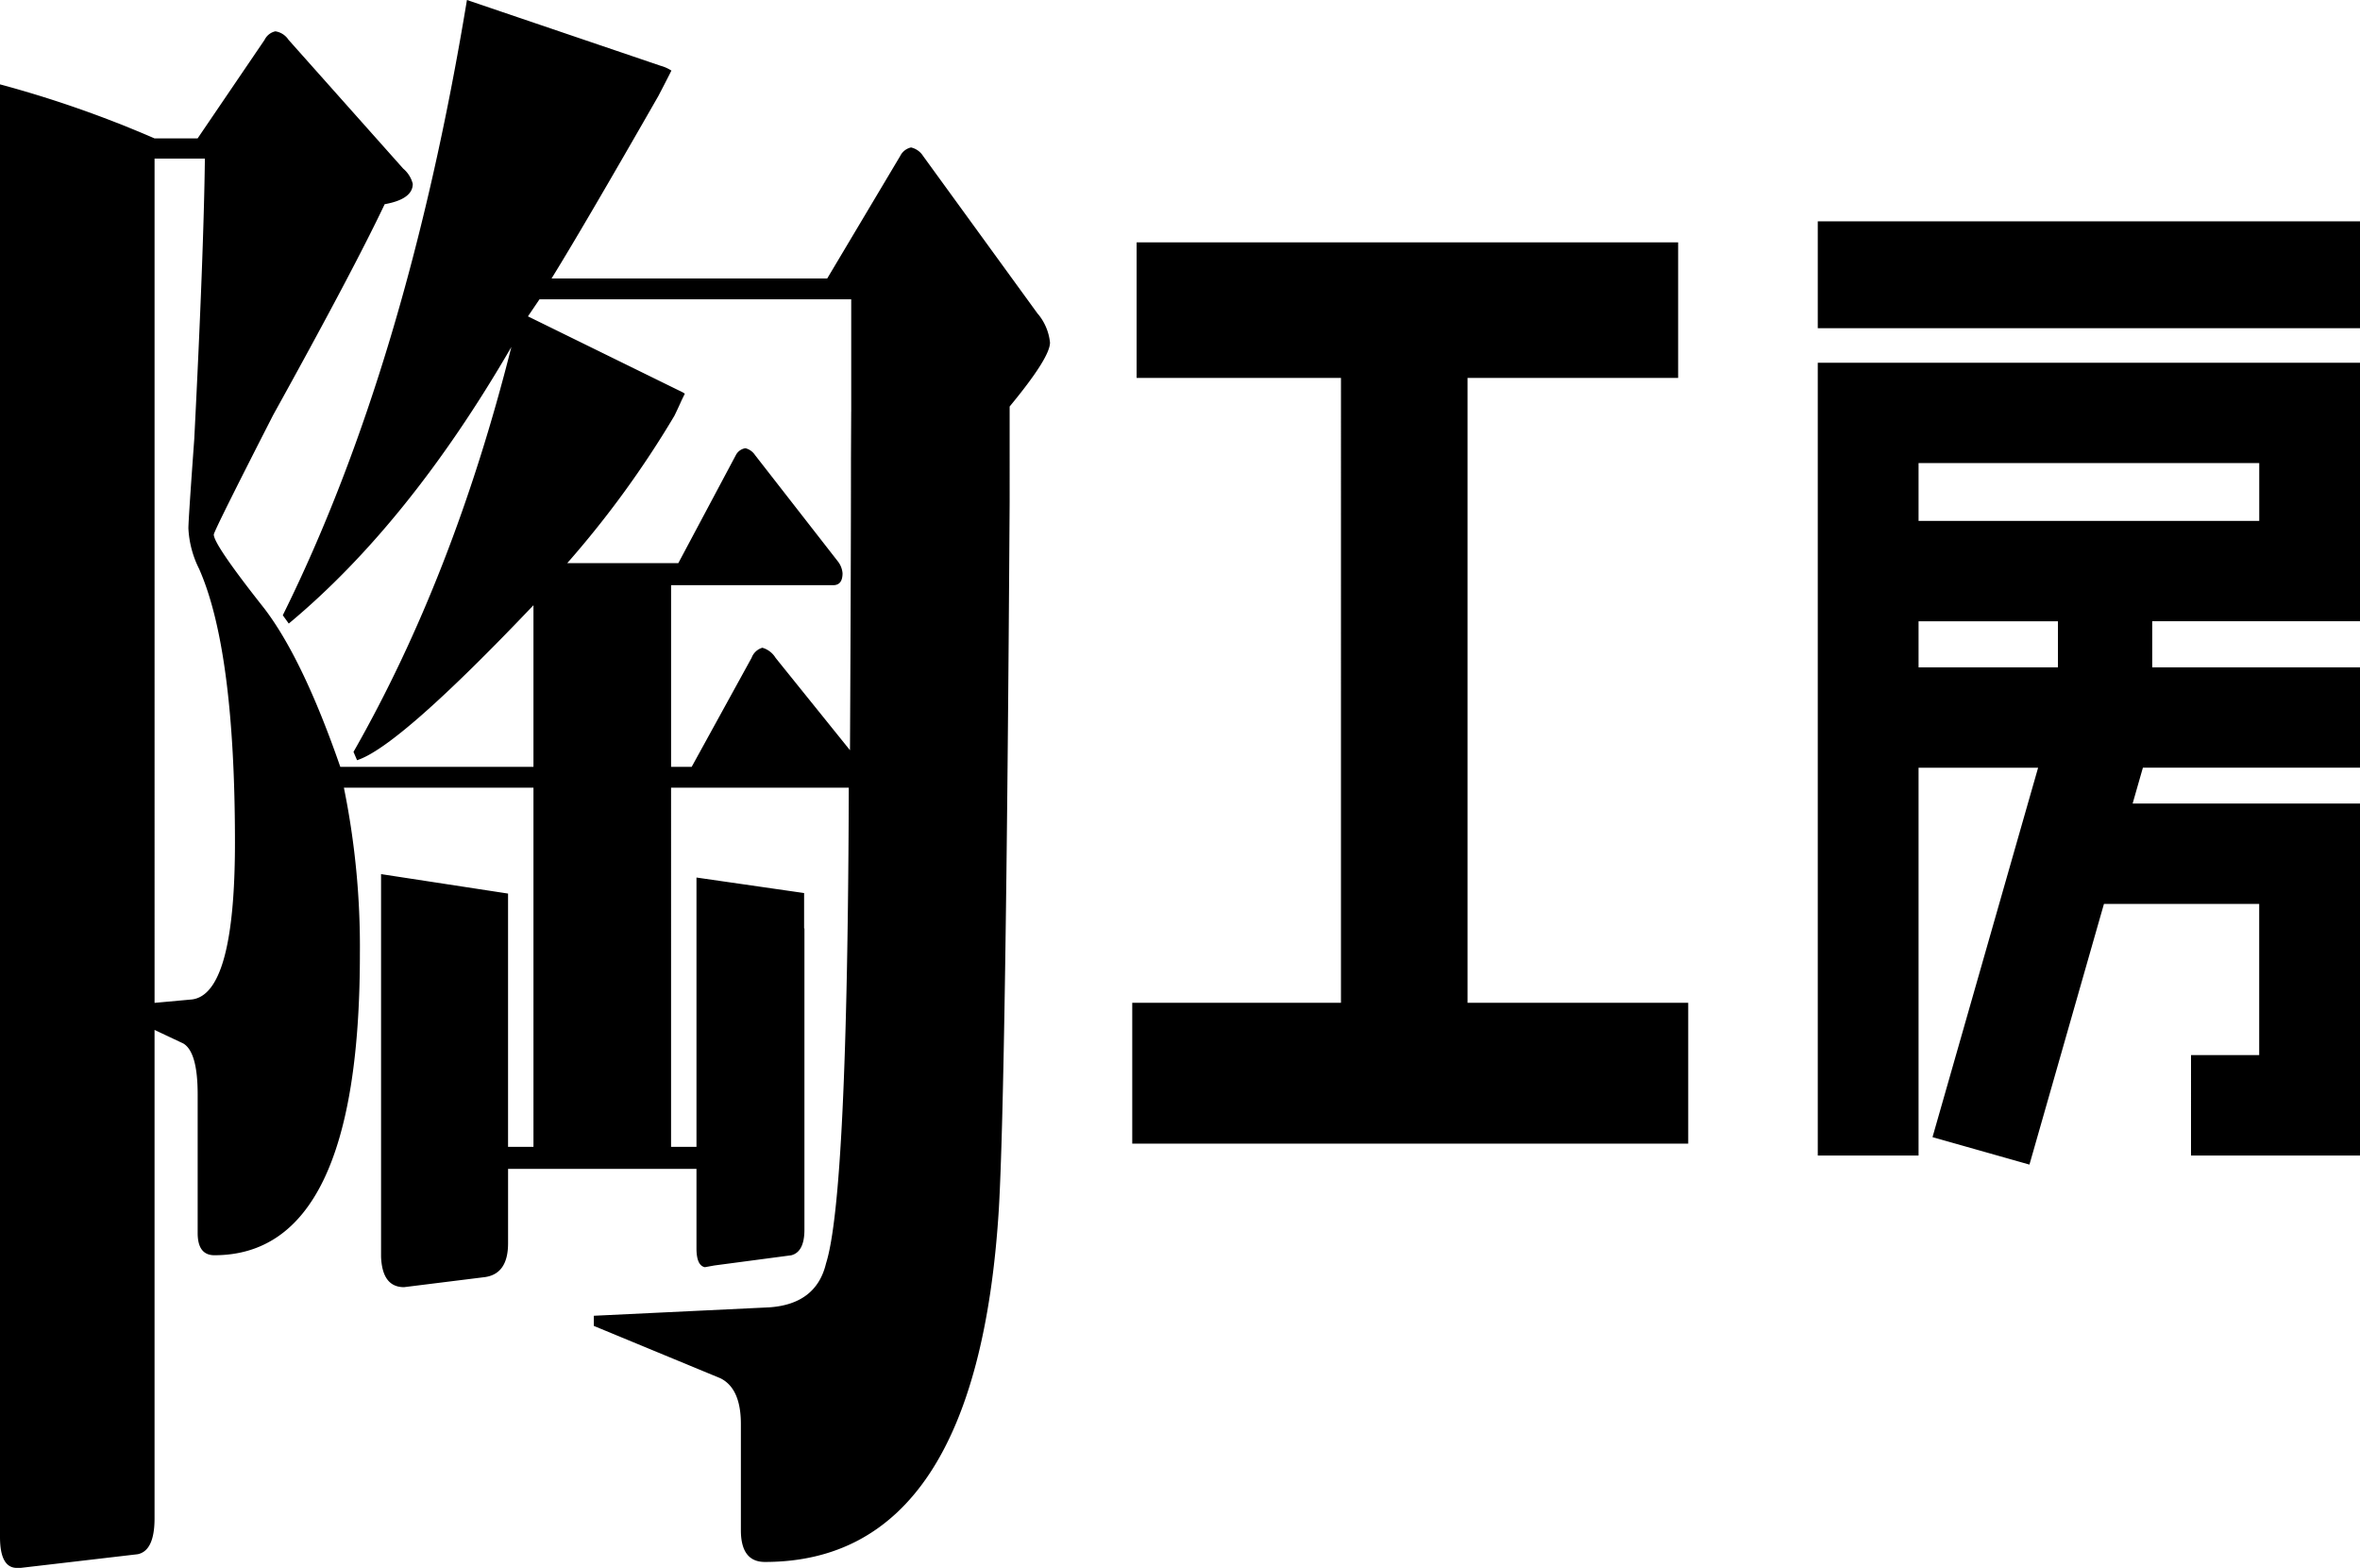 <?xml version="1.0" encoding="utf-8"?>
<svg xmlns="http://www.w3.org/2000/svg" width="289" height="192" viewBox="0 0 289 192">
<defs>
    <style>
      .cls-1 {
        fill-rule: evenodd;
      }
    </style>
  </defs>
  <path id="toukoubou" class="cls-1" d="M242.735,224.042H174.652V206.8h25.56V130.282H175.188V113.676H241.5v16.606H215.71V206.8h27.025v17.242Zm-102.5-89.634-0.027,5.778q0,12.585-.12,35.682l-9.112-11.311a2.81,2.81,0,0,0-1.617-1.237,2,2,0,0,0-1.318,1.23L120.7,177.907h-2.521V155.66h19.853q1.146,0,1.144-1.468a2.717,2.717,0,0,0-.587-1.465l-10.129-13a2,2,0,0,0-1.176-.838,1.578,1.578,0,0,0-1.171.838l-7.046,13.229h-13.6a120.729,120.729,0,0,0,13.117-18.039c0.263-.539.519-1.08,0.773-1.651,0.155-.352.334-0.7,0.506-1.059-0.091-.054-0.168-0.115-0.276-0.172l-18.937-9.294,1.414-2.086h38.174v13.755ZM59.482,206.391l-4.555.416V103.424H61.09q-0.144,11.581-1.3,34.326-0.721,9.93-.719,10.952a12.359,12.359,0,0,0,1.314,4.965q4.386,9.934,4.388,33.5,0,18.618-5.3,19.227m103.626-83.94L149.03,103.089a2.366,2.366,0,0,0-1.465-1.032,1.942,1.942,0,0,0-1.321,1.032L137.3,118.1H103.542q3.787-6.114,13.071-22.33c0.492-.936,1.041-2,1.607-3.126a4.8,4.8,0,0,0-1.317-.588L93.181,84q-7.372,44.714-22.551,75.342l0.733,1.018Q86.094,148.1,98.62,126.489q-7.08,28.1-19.332,49.586l0.438,1.017q5.1-1.632,21.6-18.979v19.794H77.673q-4.577-13.19-9.293-19.378-6.194-7.828-6.2-9.065,0-.413,7.27-14.64,9.835-17.759,13.656-25.818,3.437-.615,3.44-2.491a3.559,3.559,0,0,0-1.17-1.867L71.329,88.87a2.356,2.356,0,0,0-1.608-1.035A1.935,1.935,0,0,0,68.4,88.879l-8.2,12.067h-5.28A136.358,136.358,0,0,0,36,94.331V272.207Q36,276,38.072,276h0.446l14.337-1.675c1.378-.28,2.07-1.741,2.07-4.394v-59.81l3.519,1.659q1.761,1.041,1.761,6.229v16.981q0,2.721,2.047,2.721,17.811,0,17.818-36.794a97.591,97.591,0,0,0-1.958-20.461h23.215V224.44H98.215V202.468h0v-9.045l-15.551-2.382V237.9c0.1,2.486,1.035,3.721,2.815,3.721l9.925-1.235c1.874-.275,2.813-1.65,2.813-4.14v-9.108h23.072v9.726c0,1.4.338,2.174,1.029,2.311l1.171-.212,9.405-1.246c1.073-.274,1.614-1.319,1.614-3.131V197.7h-0.039v-4.34l-13.18-1.9V224.44h-3.112V180.457H139.94q-0.144,49.965-2.789,58.26c-0.785,3.3-3.093,5.106-6.926,5.375l-21.506,1.031v1.243l15.5,6.41q2.5,1.24,2.507,5.576V271.38q0,3.891,2.94,3.89,26,0,28.653-43.273,0.87-15.108,1.319-86.545V133.781q4.94-5.971,4.943-7.829a6.52,6.52,0,0,0-1.469-3.5M323.8,111.106H258.6v13.086H325V111.106h-1.2Zm-35.786,54.615H270.942v-5.643h17.067v5.643Zm24.647-25.014v7.08H270.942v-7.08h41.714ZM258.6,128.419V225.5h12.342V178.011h14.641c-0.818,2.855-12.932,45.24-12.932,45.24l11.87,3.362s8.652-30.273,9.124-31.922h19.011v18.514h-8.35V225.5H325V182.4H297.156c0.438-1.531.976-3.41,1.258-4.391H325v-12.29H299.555v-5.644H325V128.419H258.6Z" transform="translate(-36 -84)"/>
</svg>
